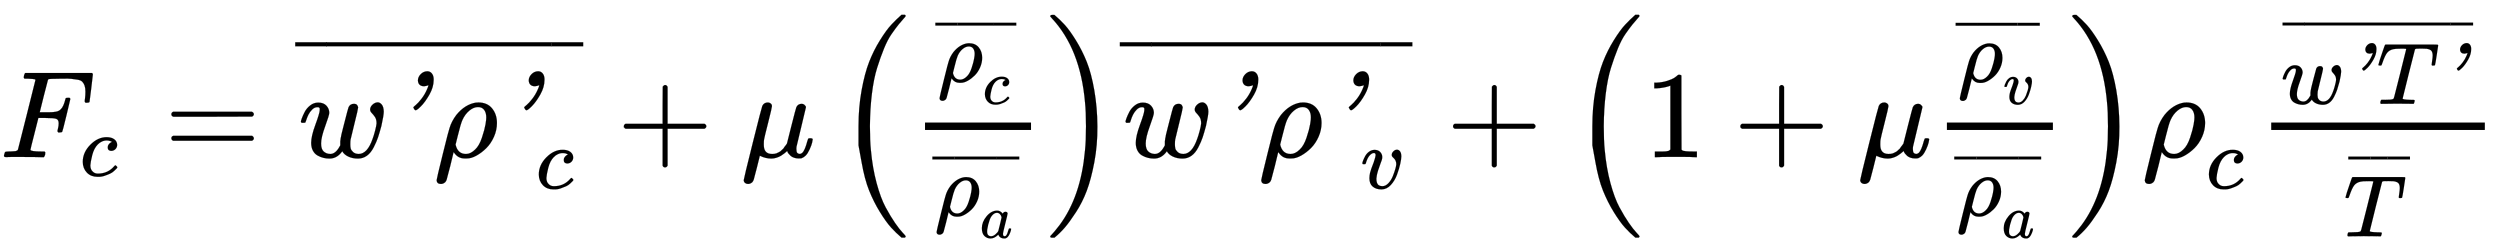 <svg xmlns="http://www.w3.org/2000/svg" role="img" aria-hidden="true" style="vertical-align: -1.68ex;font-size: 13.2pt;font-family: 'Times New Roman';color: Black;" viewBox="0 -1269.5 20186.6 1995.8" focusable="false" width="46.885ex" height="4.635ex" xmlns:xlink="http://www.w3.org/1999/xlink"><defs id="MathJax_SVG_glyphs"><path id="MJMATHI-46" stroke-width="1" d="M 48 1 Q 31 1 31 11 Q 31 13 34 25 Q 38 41 42 43 T 65 46 Q 92 46 125 49 Q 139 52 144 61 Q 146 66 215 342 T 285 622 Q 285 629 281 629 Q 273 632 228 634 H 197 Q 191 640 191 642 T 193 659 Q 197 676 203 680 H 742 Q 749 676 749 669 Q 749 664 736 557 T 722 447 Q 720 440 702 440 H 690 Q 683 445 683 453 Q 683 454 686 477 T 689 530 Q 689 560 682 579 T 663 610 T 626 626 T 575 633 T 503 634 H 480 Q 398 633 393 631 Q 388 629 386 623 Q 385 622 352 492 L 320 363 H 375 Q 378 363 398 363 T 426 364 T 448 367 T 472 374 T 489 386 Q 502 398 511 419 T 524 457 T 529 475 Q 532 480 548 480 H 560 Q 567 475 567 470 Q 567 467 536 339 T 502 207 Q 500 200 482 200 H 470 Q 463 206 463 212 Q 463 215 468 234 T 473 274 Q 473 303 453 310 T 364 317 H 309 L 277 190 Q 245 66 245 60 Q 245 46 334 46 H 359 Q 365 40 365 39 T 363 19 Q 359 6 353 0 H 336 Q 295 2 185 2 Q 120 2 86 2 T 48 1 Z" /><path id="MJMATHI-63" stroke-width="1" d="M 34 159 Q 34 268 120 355 T 306 442 Q 362 442 394 418 T 427 355 Q 427 326 408 306 T 360 285 Q 341 285 330 295 T 319 325 T 330 359 T 352 380 T 366 386 H 367 Q 367 388 361 392 T 340 400 T 306 404 Q 276 404 249 390 Q 228 381 206 359 Q 162 315 142 235 T 121 119 Q 121 73 147 50 Q 169 26 205 26 H 209 Q 321 26 394 111 Q 403 121 406 121 Q 410 121 419 112 T 429 98 T 420 83 T 391 55 T 346 25 T 282 0 T 202 -11 Q 127 -11 81 37 T 34 159 Z" /><path id="MJMAIN-3D" stroke-width="1" d="M 56 347 Q 56 360 70 367 H 707 Q 722 359 722 347 Q 722 336 708 328 L 390 327 H 72 Q 56 332 56 347 Z M 56 153 Q 56 168 72 173 H 708 Q 722 163 722 153 Q 722 140 707 133 H 70 Q 56 140 56 153 Z" /><path id="MJMATHI-77" stroke-width="1" d="M 580 385 Q 580 406 599 424 T 641 443 Q 659 443 674 425 T 690 368 Q 690 339 671 253 Q 656 197 644 161 T 609 80 T 554 12 T 482 -11 Q 438 -11 404 5 T 355 48 Q 354 47 352 44 Q 311 -11 252 -11 Q 226 -11 202 -5 T 155 14 T 118 53 T 104 116 Q 104 170 138 262 T 173 379 Q 173 380 173 381 Q 173 390 173 393 T 169 400 T 158 404 H 154 Q 131 404 112 385 T 82 344 T 65 302 T 57 280 Q 55 278 41 278 H 27 Q 21 284 21 287 Q 21 293 29 315 T 52 366 T 96 418 T 161 441 Q 204 441 227 416 T 250 358 Q 250 340 217 250 T 184 111 Q 184 65 205 46 T 258 26 Q 301 26 334 87 L 339 96 V 119 Q 339 122 339 128 T 340 136 T 341 143 T 342 152 T 345 165 T 348 182 T 354 206 T 362 238 T 373 281 Q 402 395 406 404 Q 419 431 449 431 Q 468 431 475 421 T 483 402 Q 483 389 454 274 T 422 142 Q 420 131 420 107 V 100 Q 420 85 423 71 T 442 42 T 487 26 Q 558 26 600 148 Q 609 171 620 213 T 632 273 Q 632 306 619 325 T 593 357 T 580 385 Z" /><path id="MJMAINI-27" stroke-width="1" d="M 250 620 Q 250 647 272 670 T 325 694 Q 348 694 362 677 T 377 633 V 624 Q 377 566 343 506 T 275 412 T 231 379 Q 226 379 220 388 T 213 401 T 232 421 T 279 472 T 323 547 Q 335 573 335 582 L 331 580 Q 327 578 318 576 T 300 573 Q 277 573 264 585 T 250 620 Z" /><path id="MJMATHI-3C1" stroke-width="1" d="M 58 -216 Q 25 -216 23 -186 Q 23 -176 73 26 T 127 234 Q 143 289 182 341 Q 252 427 341 441 Q 343 441 349 441 T 359 442 Q 432 442 471 394 T 510 276 Q 510 219 486 165 T 425 74 T 345 13 T 266 -10 H 255 H 248 Q 197 -10 165 35 L 160 41 L 133 -71 Q 108 -168 104 -181 T 92 -202 Q 76 -216 58 -216 Z M 424 322 Q 424 359 407 382 T 357 405 Q 322 405 287 376 T 231 300 Q 217 269 193 170 L 176 102 Q 193 26 260 26 Q 298 26 334 62 Q 367 92 389 158 T 418 266 T 424 322 Z" /><path id="MJMAIN-AF" stroke-width="1" d="M 69 544 V 590 H 430 V 544 H 69 Z" /><path id="MJMAIN-2B" stroke-width="1" d="M 56 237 T 56 250 T 70 270 H 369 V 420 L 370 570 Q 380 583 389 583 Q 402 583 409 568 V 270 H 707 Q 722 262 722 250 T 707 230 H 409 V -68 Q 401 -82 391 -82 H 389 H 387 Q 375 -82 369 -68 V 230 H 70 Q 56 237 56 250 Z" /><path id="MJMATHI-3BC" stroke-width="1" d="M 58 -216 Q 44 -216 34 -208 T 23 -186 Q 23 -176 96 116 T 173 414 Q 186 442 219 442 Q 231 441 239 435 T 249 423 T 251 413 Q 251 401 220 279 T 187 142 Q 185 131 185 107 V 99 Q 185 26 252 26 Q 261 26 270 27 T 287 31 T 302 38 T 315 45 T 327 55 T 338 65 T 348 77 T 356 88 T 365 100 L 372 110 L 408 253 Q 444 395 448 404 Q 461 431 491 431 Q 504 431 512 424 T 523 412 T 525 402 L 449 84 Q 448 79 448 68 Q 448 43 455 35 T 476 26 Q 485 27 496 35 Q 517 55 537 131 Q 543 151 547 152 Q 549 153 557 153 H 561 Q 580 153 580 144 Q 580 138 575 117 T 555 63 T 523 13 Q 510 0 491 -8 Q 483 -10 467 -10 Q 446 -10 429 -4 T 402 11 T 385 29 T 376 44 T 374 51 L 368 45 Q 362 39 350 30 T 324 12 T 288 -4 T 246 -11 Q 199 -11 153 12 L 129 -85 Q 108 -167 104 -180 T 92 -202 Q 76 -216 58 -216 Z" /><path id="MJMAIN-28" stroke-width="1" d="M 94 250 Q 94 319 104 381 T 127 488 T 164 576 T 202 643 T 244 695 T 277 729 T 302 750 H 315 H 319 Q 333 750 333 741 Q 333 738 316 720 T 275 667 T 226 581 T 184 443 T 167 250 T 184 58 T 225 -81 T 274 -167 T 316 -220 T 333 -241 Q 333 -250 318 -250 H 315 H 302 L 274 -226 Q 180 -141 137 -14 T 94 250 Z" /><path id="MJMATHI-61" stroke-width="1" d="M 33 157 Q 33 258 109 349 T 280 441 Q 331 441 370 392 Q 386 422 416 422 Q 429 422 439 414 T 449 394 Q 449 381 412 234 T 374 68 Q 374 43 381 35 T 402 26 Q 411 27 422 35 Q 443 55 463 131 Q 469 151 473 152 Q 475 153 483 153 H 487 Q 506 153 506 144 Q 506 138 501 117 T 481 63 T 449 13 Q 436 0 417 -8 Q 409 -10 393 -10 Q 359 -10 336 5 T 306 36 L 300 51 Q 299 52 296 50 Q 294 48 292 46 Q 233 -10 172 -10 Q 117 -10 75 30 T 33 157 Z M 351 328 Q 351 334 346 350 T 323 385 T 277 405 Q 242 405 210 374 T 160 293 Q 131 214 119 129 Q 119 126 119 118 T 118 106 Q 118 61 136 44 T 179 26 Q 217 26 254 59 T 298 110 Q 300 114 325 217 T 351 328 Z" /><path id="MJMAIN-29" stroke-width="1" d="M 60 749 L 64 750 Q 69 750 74 750 H 86 L 114 726 Q 208 641 251 514 T 294 250 Q 294 182 284 119 T 261 12 T 224 -76 T 186 -143 T 145 -194 T 113 -227 T 90 -246 Q 87 -249 86 -250 H 74 Q 66 -250 63 -250 T 58 -247 T 55 -238 Q 56 -237 66 -225 Q 221 -64 221 250 T 66 725 Q 56 737 55 738 Q 55 746 60 749 Z" /><path id="MJSZ2-28" stroke-width="1" d="M 180 96 T 180 250 T 205 541 T 266 770 T 353 944 T 444 1069 T 527 1150 H 555 Q 561 1144 561 1141 Q 561 1137 545 1120 T 504 1072 T 447 995 T 386 878 T 330 721 T 288 513 T 272 251 Q 272 133 280 56 Q 293 -87 326 -209 T 399 -405 T 475 -531 T 536 -609 T 561 -640 Q 561 -643 555 -649 H 527 Q 483 -612 443 -568 T 353 -443 T 266 -270 T 205 -41 Z" /><path id="MJSZ2-29" stroke-width="1" d="M 35 1138 Q 35 1150 51 1150 H 56 H 69 Q 113 1113 153 1069 T 243 944 T 330 771 T 391 541 T 416 250 T 391 -40 T 330 -270 T 243 -443 T 152 -568 T 69 -649 H 56 Q 43 -649 39 -647 T 35 -637 Q 65 -607 110 -548 Q 283 -316 316 56 Q 324 133 324 251 Q 324 368 316 445 Q 278 877 48 1123 Q 36 1137 35 1138 Z" /><path id="MJMATHI-76" stroke-width="1" d="M 173 380 Q 173 405 154 405 Q 130 405 104 376 T 61 287 Q 60 286 59 284 T 58 281 T 56 279 T 53 278 T 49 278 T 41 278 H 27 Q 21 284 21 287 Q 21 294 29 316 T 53 368 T 97 419 T 160 441 Q 202 441 225 417 T 249 361 Q 249 344 246 335 Q 246 329 231 291 T 200 202 T 182 113 Q 182 86 187 69 Q 200 26 250 26 Q 287 26 319 60 T 369 139 T 398 222 T 409 277 Q 409 300 401 317 T 383 343 T 365 361 T 357 383 Q 357 405 376 424 T 417 443 Q 436 443 451 425 T 467 367 Q 467 340 455 284 T 418 159 T 347 40 T 241 -11 Q 177 -11 139 22 Q 102 54 102 117 Q 102 148 110 181 T 151 298 Q 173 362 173 380 Z" /><path id="MJMAIN-31" stroke-width="1" d="M 213 578 L 200 573 Q 186 568 160 563 T 102 556 H 83 V 602 H 102 Q 149 604 189 617 T 245 641 T 273 663 Q 275 666 285 666 Q 294 666 302 660 V 361 L 303 61 Q 310 54 315 52 T 339 48 T 401 46 H 427 V 0 H 416 Q 395 3 257 3 Q 121 3 100 0 H 88 V 46 H 114 Q 136 46 152 46 T 177 47 T 193 50 T 201 52 T 207 57 T 213 61 V 578 Z" /><path id="MJMATHI-54" stroke-width="1" d="M 40 437 Q 21 437 21 445 Q 21 450 37 501 T 71 602 L 88 651 Q 93 669 101 677 H 569 H 659 Q 691 677 697 676 T 704 667 Q 704 661 687 553 T 668 444 Q 668 437 649 437 Q 640 437 637 437 T 631 442 L 629 445 Q 629 451 635 490 T 641 551 Q 641 586 628 604 T 573 629 Q 568 630 515 631 Q 469 631 457 630 T 439 622 Q 438 621 368 343 T 298 60 Q 298 48 386 46 Q 418 46 427 45 T 436 36 Q 436 31 433 22 Q 429 4 424 1 L 422 0 Q 419 0 415 0 Q 410 0 363 1 T 228 2 Q 99 2 64 0 H 49 Q 43 6 43 9 T 45 27 Q 49 40 55 46 H 83 H 94 Q 174 46 189 55 Q 190 56 191 56 Q 196 59 201 76 T 241 233 Q 258 301 269 344 Q 339 619 339 625 Q 339 630 310 630 H 279 Q 212 630 191 624 Q 146 614 121 583 T 67 467 Q 60 445 57 441 T 43 437 H 40 Z" /></defs><g fill="currentColor" stroke="currentColor" stroke-width="0" transform="matrix(1 0 0 -1 0 0)"><use x="0" y="0" xmlns:NS2="http://www.w3.org/1999/xlink" NS2:href="#MJMATHI-46" /><use transform="scale(0.707)" x="910" y="-213" xmlns:NS3="http://www.w3.org/1999/xlink" NS3:href="#MJMATHI-63" /><use x="1327" y="0" xmlns:NS4="http://www.w3.org/1999/xlink" NS4:href="#MJMAIN-3D" /><g transform="translate(2384)"><g transform="translate(24)"><use x="0" y="0" xmlns:NS5="http://www.w3.org/1999/xlink" NS5:href="#MJMATHI-77" /><use x="716" y="0" xmlns:NS6="http://www.w3.org/1999/xlink" NS6:href="#MJMAINI-27" /><use x="1094" y="0" xmlns:NS7="http://www.w3.org/1999/xlink" NS7:href="#MJMATHI-3C1" /><use x="1611" y="0" xmlns:NS8="http://www.w3.org/1999/xlink" NS8:href="#MJMAINI-27" /><use transform="scale(0.707)" x="2713" y="-357" xmlns:NS9="http://www.w3.org/1999/xlink" NS9:href="#MJMATHI-63" /></g><g transform="translate(0 511)"><use transform="scale(0.707)" x="-70" y="0" xmlns:NS10="http://www.w3.org/1999/xlink" NS10:href="#MJMAIN-AF" /><g transform="translate(-94.16) scale(7.11 1)"><use transform="scale(0.707)" xmlns:NS11="http://www.w3.org/1999/xlink" NS11:href="#MJMAIN-AF" /></g><use transform="scale(0.707)" x="2858" y="0" xmlns:NS12="http://www.w3.org/1999/xlink" NS12:href="#MJMAIN-AF" /></g></g><use x="4981" y="0" xmlns:NS13="http://www.w3.org/1999/xlink" NS13:href="#MJMAIN-2B" /><use x="5982" y="0" xmlns:NS14="http://www.w3.org/1999/xlink" NS14:href="#MJMATHI-3BC" /><g transform="translate(6752)"><use xmlns:NS15="http://www.w3.org/1999/xlink" NS15:href="#MJSZ2-28" /><g transform="translate(597)"><g transform="translate(120)"><rect stroke="none" x="0" y="220" width="856" height="60" /><g transform="translate(84 608)"><g transform="translate(17)"><use transform="scale(0.707)" x="0" y="0" xmlns:NS16="http://www.w3.org/1999/xlink" NS16:href="#MJMATHI-3C1" /><use transform="scale(0.5)" x="731" y="-357" xmlns:NS17="http://www.w3.org/1999/xlink" NS17:href="#MJMATHI-63" /></g><g transform="translate(0 183)"><use transform="scale(0.5)" x="-70" y="0" xmlns:NS18="http://www.w3.org/1999/xlink" NS18:href="#MJMAIN-AF" /><g transform="translate(124.209) scale(1.62 1)"><use transform="scale(0.5)" xmlns:NS19="http://www.w3.org/1999/xlink" NS19:href="#MJMAIN-AF" /></g><use transform="scale(0.5)" x="876" y="0" xmlns:NS20="http://www.w3.org/1999/xlink" NS20:href="#MJMAIN-AF" /></g></g><g transform="translate(60 -473)"><g transform="translate(17)"><use transform="scale(0.707)" x="0" y="0" xmlns:NS21="http://www.w3.org/1999/xlink" NS21:href="#MJMATHI-3C1" /><use transform="scale(0.5)" x="731" y="-357" xmlns:NS22="http://www.w3.org/1999/xlink" NS22:href="#MJMATHI-61" /></g><g transform="translate(0 183)"><use transform="scale(0.5)" x="-70" y="0" xmlns:NS23="http://www.w3.org/1999/xlink" NS23:href="#MJMAIN-AF" /><g transform="translate(114.968) scale(1.886 1)"><use transform="scale(0.5)" xmlns:NS24="http://www.w3.org/1999/xlink" NS24:href="#MJMAIN-AF" /></g><use transform="scale(0.5)" x="972" y="0" xmlns:NS25="http://www.w3.org/1999/xlink" NS25:href="#MJMAIN-AF" /></g></g></g></g><use x="1693" y="-1" xmlns:NS26="http://www.w3.org/1999/xlink" NS26:href="#MJSZ2-29" /></g><g transform="translate(9043)"><g transform="translate(24)"><use x="0" y="0" xmlns:NS27="http://www.w3.org/1999/xlink" NS27:href="#MJMATHI-77" /><use x="716" y="0" xmlns:NS28="http://www.w3.org/1999/xlink" NS28:href="#MJMAINI-27" /><g transform="translate(1094)"><use x="0" y="0" xmlns:NS29="http://www.w3.org/1999/xlink" NS29:href="#MJMATHI-3C1" /><use x="517" y="0" xmlns:NS30="http://www.w3.org/1999/xlink" NS30:href="#MJMAINI-27" /><use transform="scale(0.707)" x="1166" y="-357" xmlns:NS31="http://www.w3.org/1999/xlink" NS31:href="#MJMATHI-76" /></g></g><g transform="translate(0 511)"><use transform="scale(0.707)" x="-70" y="0" xmlns:NS32="http://www.w3.org/1999/xlink" NS32:href="#MJMAIN-AF" /><g transform="translate(-101.239) scale(7.254 1)"><use transform="scale(0.707)" xmlns:NS33="http://www.w3.org/1999/xlink" NS33:href="#MJMAIN-AF" /></g><use transform="scale(0.707)" x="2910" y="0" xmlns:NS34="http://www.w3.org/1999/xlink" NS34:href="#MJMAIN-AF" /></g></g><use x="11677" y="0" xmlns:NS35="http://www.w3.org/1999/xlink" NS35:href="#MJMAIN-2B" /><g transform="translate(12678)"><use xmlns:NS36="http://www.w3.org/1999/xlink" NS36:href="#MJSZ2-28" /><g transform="translate(597)"><use x="0" y="0" xmlns:NS37="http://www.w3.org/1999/xlink" NS37:href="#MJMAIN-31" /><use x="722" y="0" xmlns:NS38="http://www.w3.org/1999/xlink" NS38:href="#MJMAIN-2B" /><use x="1723" y="0" xmlns:NS39="http://www.w3.org/1999/xlink" NS39:href="#MJMATHI-3BC" /><g transform="translate(2326)"><g transform="translate(120)"><rect stroke="none" x="0" y="220" width="856" height="60" /><g transform="translate(71 607)"><g transform="translate(17)"><use transform="scale(0.707)" x="0" y="0" xmlns:NS40="http://www.w3.org/1999/xlink" NS40:href="#MJMATHI-3C1" /><use transform="scale(0.5)" x="731" y="-357" xmlns:NS41="http://www.w3.org/1999/xlink" NS41:href="#MJMATHI-76" /></g><g transform="translate(0 183)"><use transform="scale(0.5)" x="-70" y="0" xmlns:NS42="http://www.w3.org/1999/xlink" NS42:href="#MJMAIN-AF" /><g transform="translate(119.204) scale(1.764 1)"><use transform="scale(0.5)" xmlns:NS43="http://www.w3.org/1999/xlink" NS43:href="#MJMAIN-AF" /></g><use transform="scale(0.5)" x="928" y="0" xmlns:NS44="http://www.w3.org/1999/xlink" NS44:href="#MJMAIN-AF" /></g></g><g transform="translate(60 -473)"><g transform="translate(17)"><use transform="scale(0.707)" x="0" y="0" xmlns:NS45="http://www.w3.org/1999/xlink" NS45:href="#MJMATHI-3C1" /><use transform="scale(0.5)" x="731" y="-357" xmlns:NS46="http://www.w3.org/1999/xlink" NS46:href="#MJMATHI-61" /></g><g transform="translate(0 183)"><use transform="scale(0.5)" x="-70" y="0" xmlns:NS47="http://www.w3.org/1999/xlink" NS47:href="#MJMAIN-AF" /><g transform="translate(114.968) scale(1.886 1)"><use transform="scale(0.5)" xmlns:NS48="http://www.w3.org/1999/xlink" NS48:href="#MJMAIN-AF" /></g><use transform="scale(0.5)" x="972" y="0" xmlns:NS49="http://www.w3.org/1999/xlink" NS49:href="#MJMAIN-AF" /></g></g></g></g></g><use x="4020" y="-1" xmlns:NS50="http://www.w3.org/1999/xlink" NS50:href="#MJSZ2-29" /></g><g transform="translate(17296)"><use x="0" y="0" xmlns:NS51="http://www.w3.org/1999/xlink" NS51:href="#MJMATHI-3C1" /><use transform="scale(0.707)" x="731" y="-357" xmlns:NS52="http://www.w3.org/1999/xlink" NS52:href="#MJMATHI-63" /></g><g transform="translate(18220)"><g transform="translate(120)"><rect stroke="none" x="0" y="220" width="1725" height="60" /><g transform="translate(60 431)"><g transform="translate(17)"><use transform="scale(0.707)" x="0" y="0" xmlns:NS53="http://www.w3.org/1999/xlink" NS53:href="#MJMATHI-77" /><use transform="scale(0.707)" x="716" y="0" xmlns:NS54="http://www.w3.org/1999/xlink" NS54:href="#MJMAINI-27" /><use transform="scale(0.707)" x="1094" y="0" xmlns:NS55="http://www.w3.org/1999/xlink" NS55:href="#MJMATHI-54" /><use transform="scale(0.707)" x="1798" y="0" xmlns:NS56="http://www.w3.org/1999/xlink" NS56:href="#MJMAINI-27" /></g><g transform="translate(32 361)"><use transform="scale(0.5)" x="-70" y="0" xmlns:NS57="http://www.w3.org/1999/xlink" NS57:href="#MJMAIN-AF" /><g transform="translate(-46.225) scale(6.524 1)"><use transform="scale(0.5)" xmlns:NS58="http://www.w3.org/1999/xlink" NS58:href="#MJMAIN-AF" /></g><use transform="scale(0.5)" x="2646" y="0" xmlns:NS59="http://www.w3.org/1999/xlink" NS59:href="#MJMAIN-AF" /></g></g><g transform="translate(568 -639)"><use transform="scale(0.707)" x="24" y="0" xmlns:NS60="http://www.w3.org/1999/xlink" NS60:href="#MJMATHI-54" /><g transform="translate(55 349)"><use transform="scale(0.5)" x="-70" y="0" xmlns:NS61="http://www.w3.org/1999/xlink" NS61:href="#MJMAIN-AF" /><g transform="translate(154.094) scale(0.76 1)"><use transform="scale(0.5)" xmlns:NS62="http://www.w3.org/1999/xlink" NS62:href="#MJMAIN-AF" /></g><use transform="scale(0.5)" x="565" y="0" xmlns:NS63="http://www.w3.org/1999/xlink" NS63:href="#MJMAIN-AF" /></g></g></g></g></g></svg>
